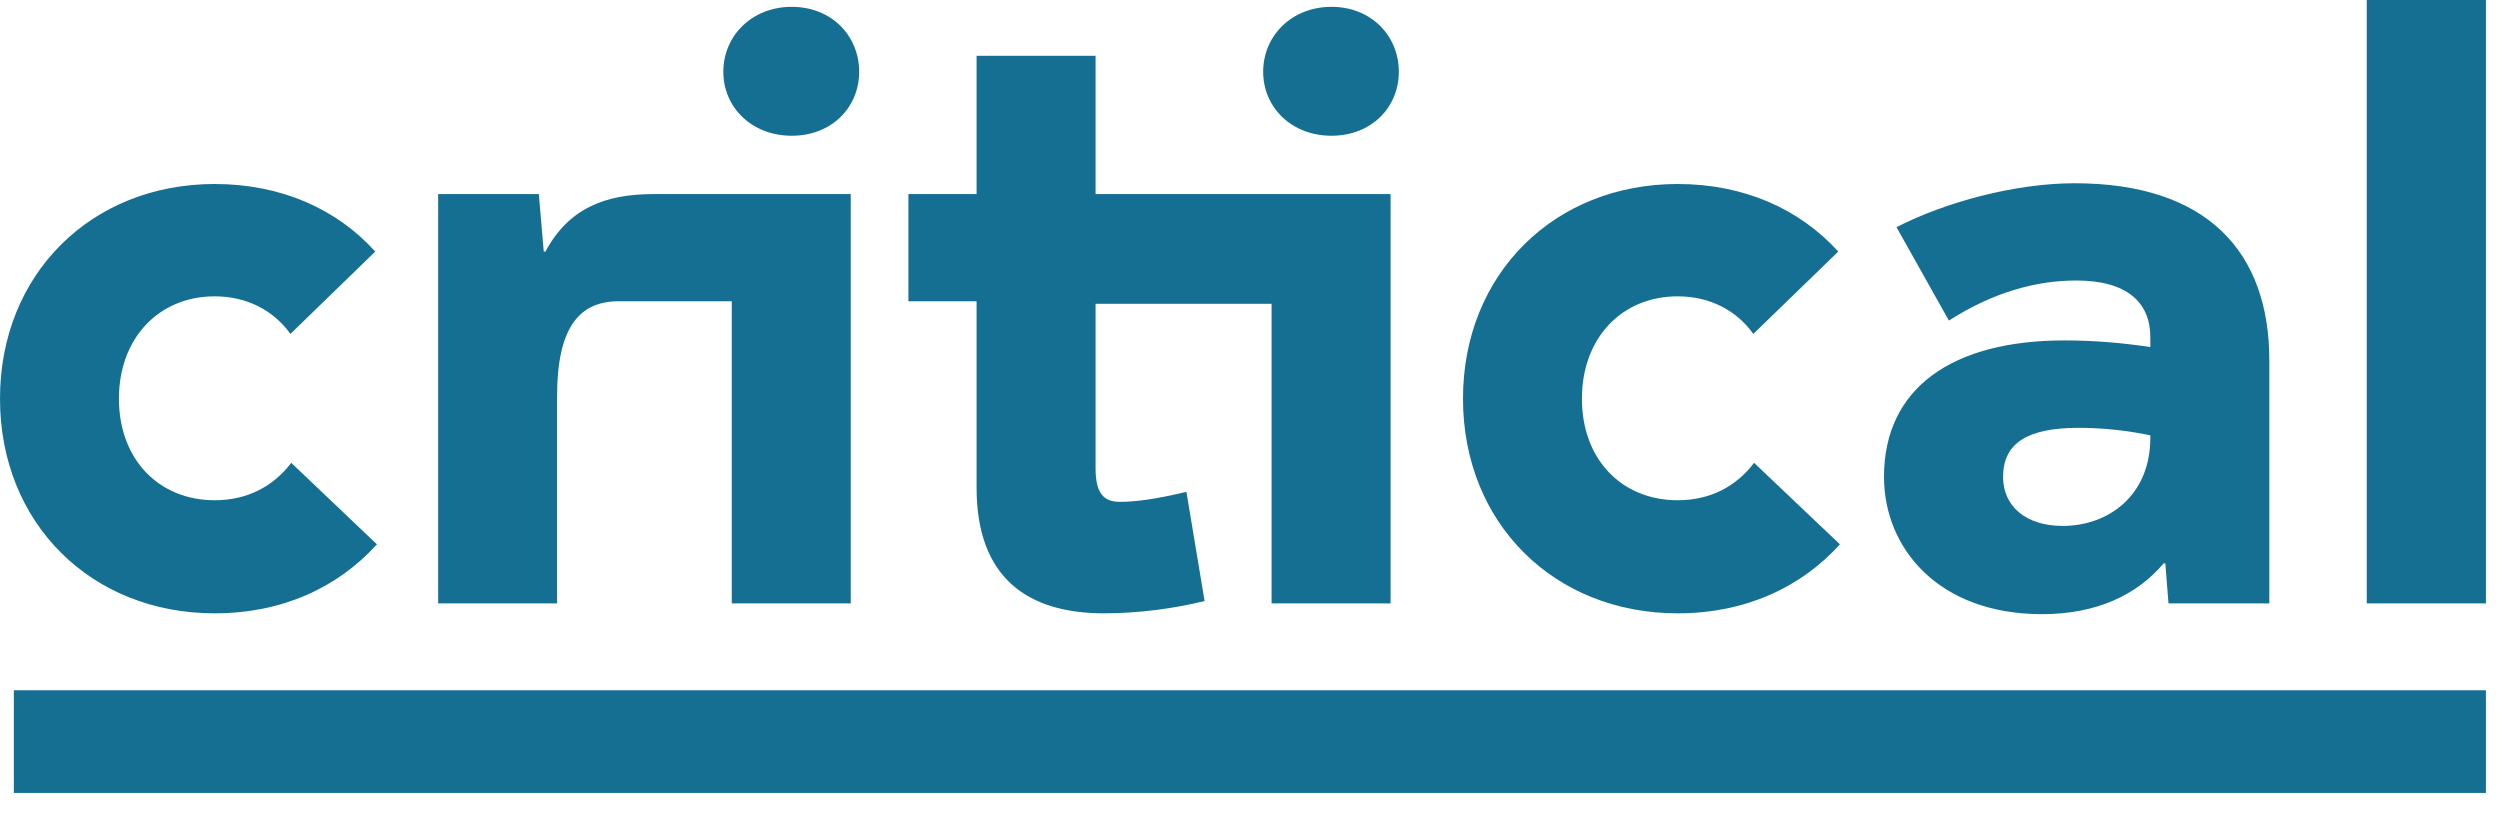 <?xml version="1.0" encoding="UTF-8" standalone="no"?>
<!DOCTYPE svg PUBLIC "-//W3C//DTD SVG 1.1//EN" "http://www.w3.org/Graphics/SVG/1.1/DTD/svg11.dtd">
<svg width="100%" height="100%" viewBox="0 0 30 10" version="1.1" xmlns="http://www.w3.org/2000/svg" xmlns:xlink="http://www.w3.org/1999/xlink" xml:space="preserve" xmlns:serif="http://www.serif.com/" style="fill-rule:evenodd;clip-rule:evenodd;stroke-linejoin:round;stroke-miterlimit:2;">
    <g transform="matrix(1,0,0,1,-930.169,-2364.64)">
        <g transform="matrix(1,0,0,-1,930.025,2386.09)">
            <path d="M2.72,14.09C3.528,14.09 4.198,14.399 4.667,14.918L3.639,15.896C3.429,15.619 3.118,15.447 2.72,15.447C2.052,15.447 1.571,15.936 1.571,16.666C1.571,17.394 2.052,17.894 2.72,17.894C3.108,17.894 3.429,17.724 3.629,17.443L4.647,18.431C4.188,18.941 3.518,19.242 2.72,19.242C1.241,19.242 0.144,18.162 0.144,16.666C0.144,15.168 1.241,14.09 2.72,14.09ZM6.829,16.695C6.829,17.525 7.099,17.835 7.568,17.835L8.925,17.835L8.925,14.209L10.353,14.209L10.353,19.121L7.987,19.121C7.408,19.121 6.97,18.953 6.689,18.431L6.669,18.431L6.61,19.121L5.402,19.121L5.402,14.209L6.829,14.209L6.829,16.695ZM9.645,19.821C10.124,19.821 10.454,20.161 10.454,20.589C10.454,21.019 10.124,21.368 9.645,21.368C9.165,21.368 8.824,21.019 8.824,20.589C8.824,20.161 9.165,19.821 9.645,19.821ZM11.863,15.597C11.863,14.519 12.473,14.09 13.392,14.09C13.81,14.09 14.25,14.15 14.599,14.238L14.381,15.548C14.01,15.459 13.77,15.428 13.58,15.428C13.392,15.428 13.291,15.527 13.291,15.828L13.291,17.804L15.403,17.804L15.403,14.209L16.831,14.209L16.831,19.121L13.291,19.121L13.291,20.78L11.863,20.78L11.863,19.121L11.045,19.121L11.045,17.835L11.863,17.835L11.863,15.597ZM16.122,19.821C16.6,19.821 16.93,20.161 16.93,20.589C16.93,21.019 16.6,21.368 16.122,21.368C15.643,21.368 15.302,21.019 15.302,20.589C15.302,20.161 15.643,19.821 16.122,19.821ZM20.276,14.09C21.084,14.09 21.754,14.399 22.223,14.918L21.193,15.896C20.984,15.619 20.674,15.447 20.276,15.447C19.606,15.447 19.127,15.936 19.127,16.666C19.127,17.394 19.606,17.894 20.276,17.894C20.664,17.894 20.984,17.724 21.184,17.443L22.203,18.431C21.742,18.941 21.073,19.242 20.276,19.242C18.797,19.242 17.7,18.162 17.7,16.666C17.7,15.168 18.797,14.09 20.276,14.09ZM25.948,16.197C25.948,15.498 25.439,15.139 24.898,15.139C24.449,15.139 24.181,15.379 24.181,15.727C24.181,16.137 24.48,16.316 25.088,16.316C25.408,16.316 25.708,16.277 25.948,16.226L25.948,16.197ZM24.918,17.365C23.572,17.365 22.752,16.795 22.752,15.727C22.752,14.877 23.4,14.08 24.65,14.08C25.298,14.08 25.787,14.309 26.107,14.689L26.128,14.689L26.166,14.209L27.376,14.209L27.376,17.125C27.376,18.423 26.636,19.251 25.039,19.251C24.32,19.251 23.48,19.021 22.902,18.724L23.531,17.603C24.06,17.943 24.58,18.084 25.058,18.084C25.677,18.084 25.948,17.814 25.948,17.404L25.948,17.285C25.628,17.334 25.279,17.365 24.918,17.365ZM28.545,14.209L29.975,14.209L29.975,21.45L28.545,21.45L28.545,14.209ZM0.31,11.935L29.975,11.935L29.975,13.167L0.31,13.167L0.31,11.935Z" style="fill:rgb(20,111,147);fill-rule:nonzero;"/>
        </g>
    </g>
</svg>
